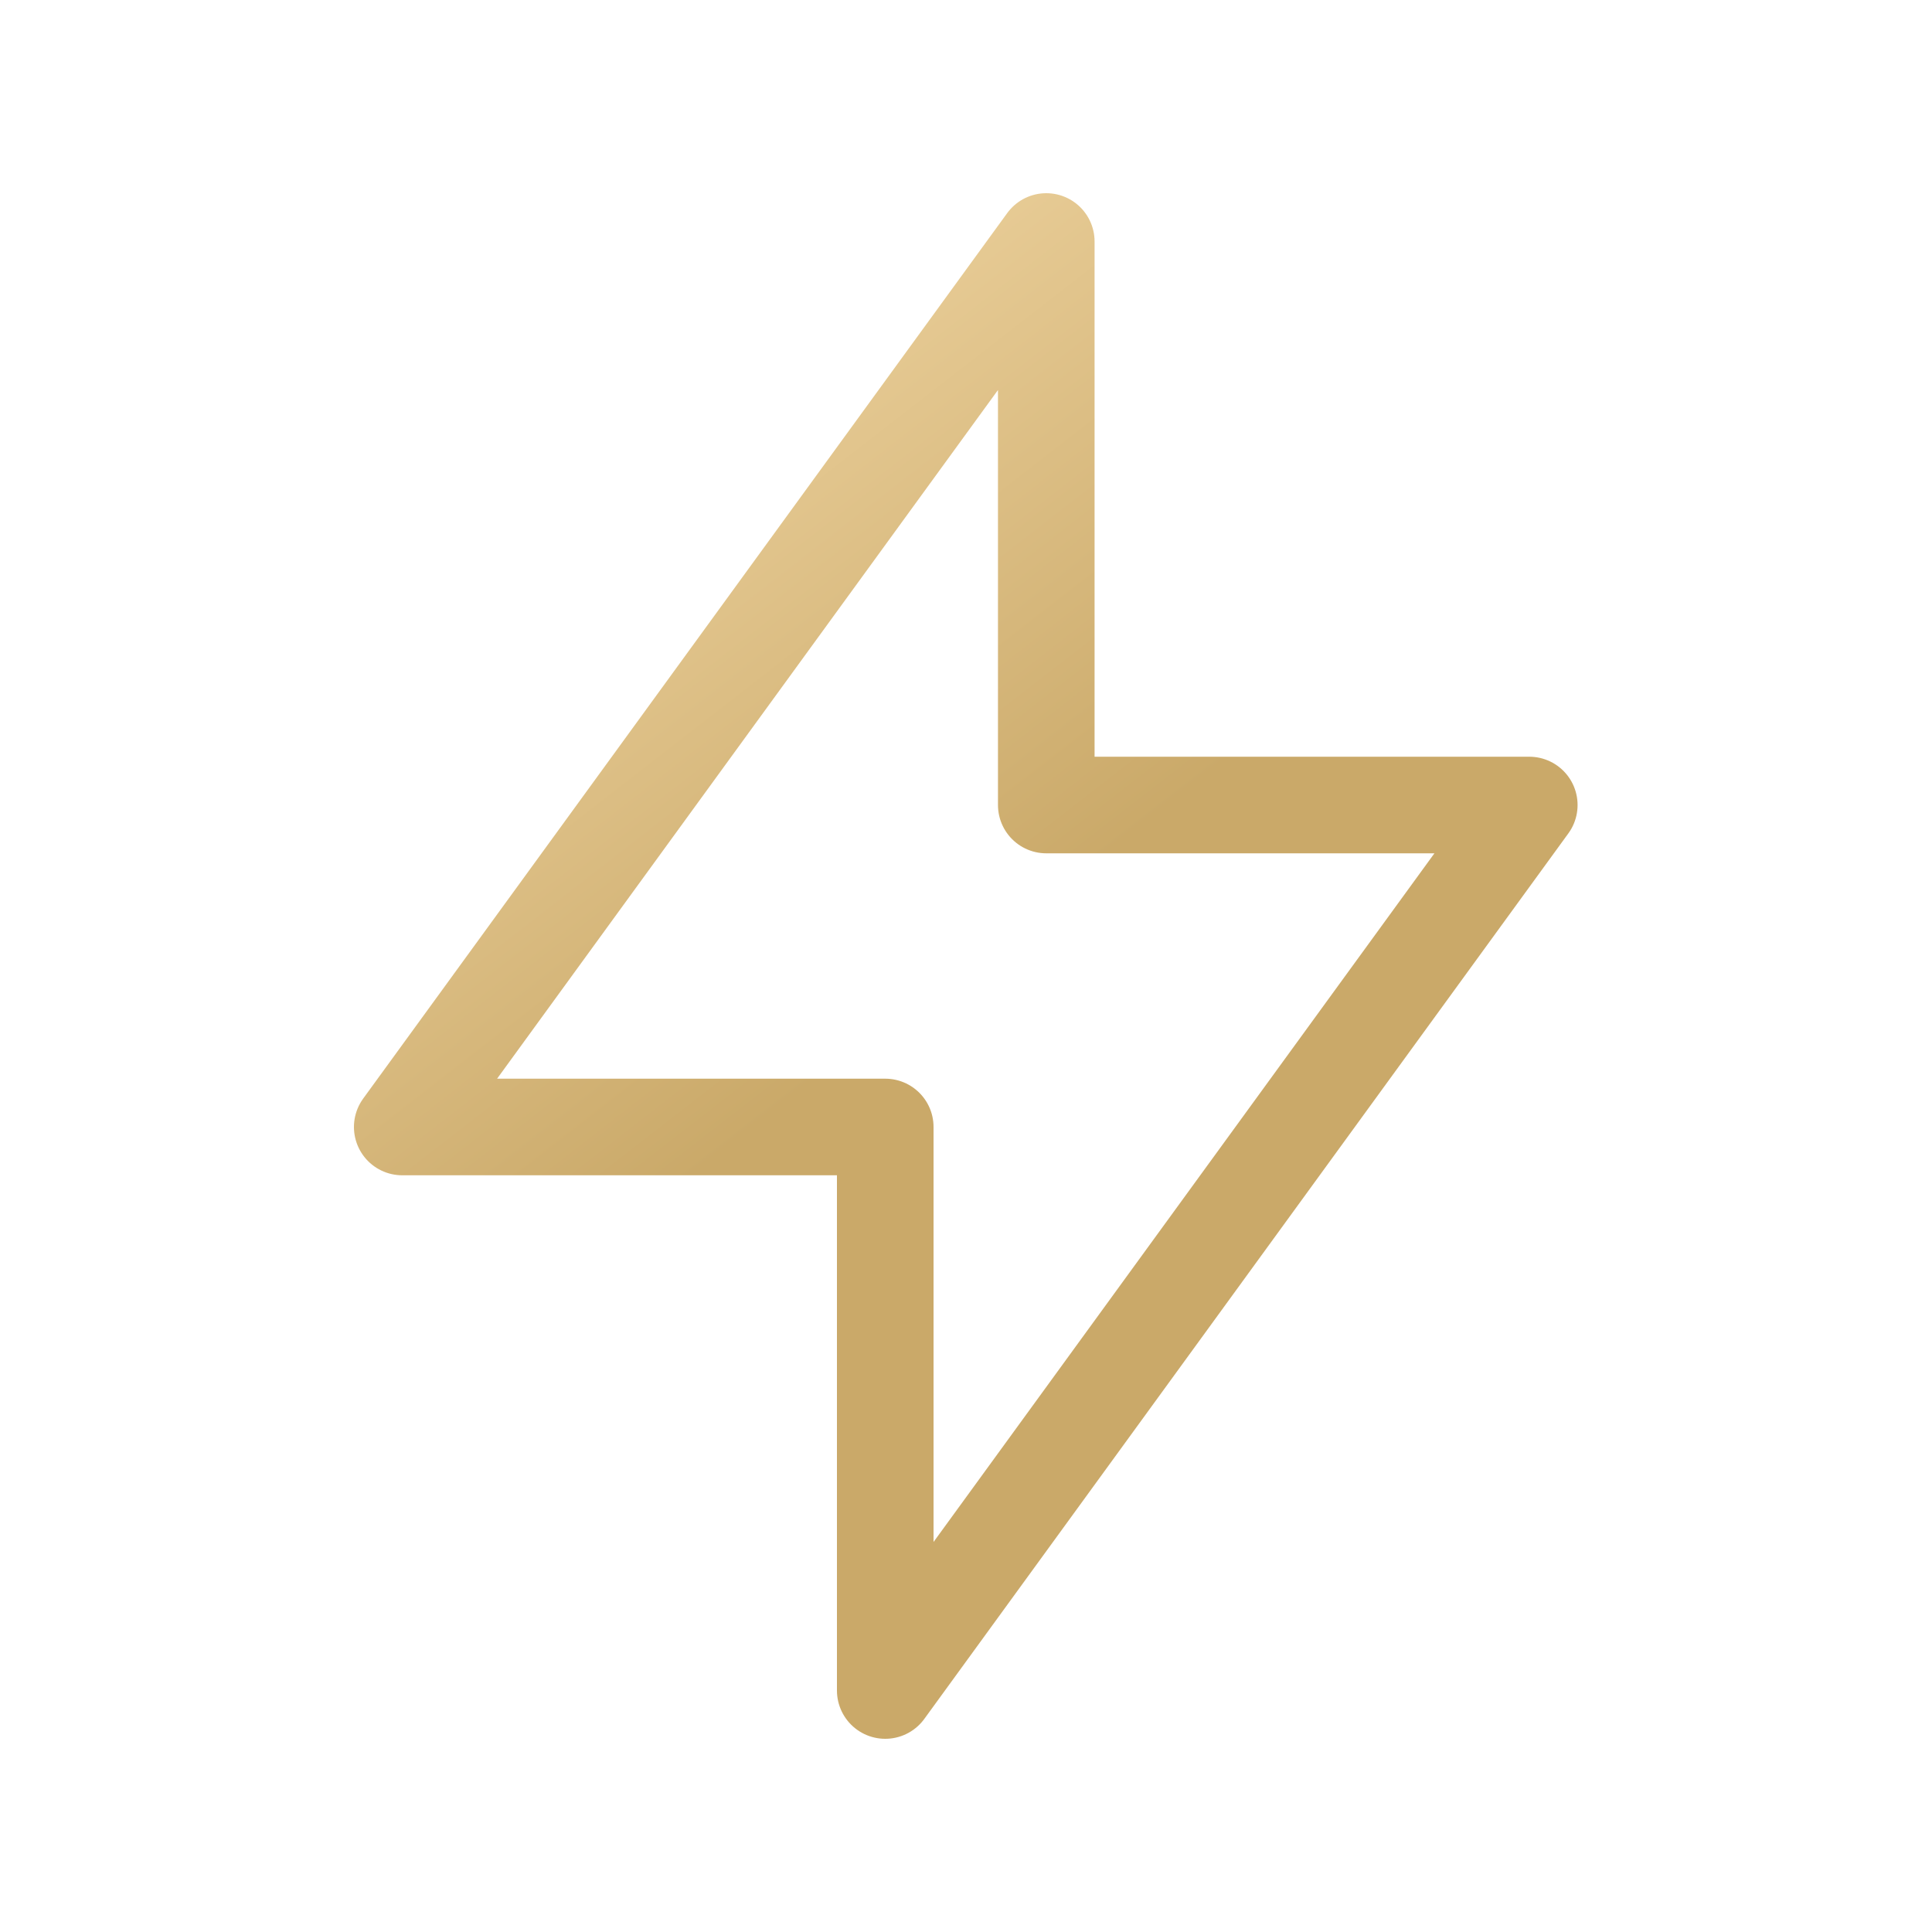 <svg xmlns="http://www.w3.org/2000/svg" width="40" height="40" viewBox="0 0 40 40" fill="none">
    <g clip-path="url(#clip0_9252_410377)">
        <path d="M21.662 5V16.667H31.662L18.328 35V23.333H8.328L21.662 5Z" stroke="url(#paint0_linear_9252_410377)" stroke-width="2" stroke-linecap="round" stroke-linejoin="round"/>
    </g>
    <defs>
        <linearGradient id="paint0_linear_9252_410377" x1="2.342" y1="5.652" x2="15.935" y2="23.153" gradientUnits="userSpaceOnUse">
            <stop stop-color="#FFE7B9"/>
            <stop offset="1" stop-color="#CAA969"/>
        </linearGradient>
        <clipPath id="clip0_9252_410377">
            <rect width="40" height="40" fill="white"/>
        </clipPath>
    </defs>
</svg>